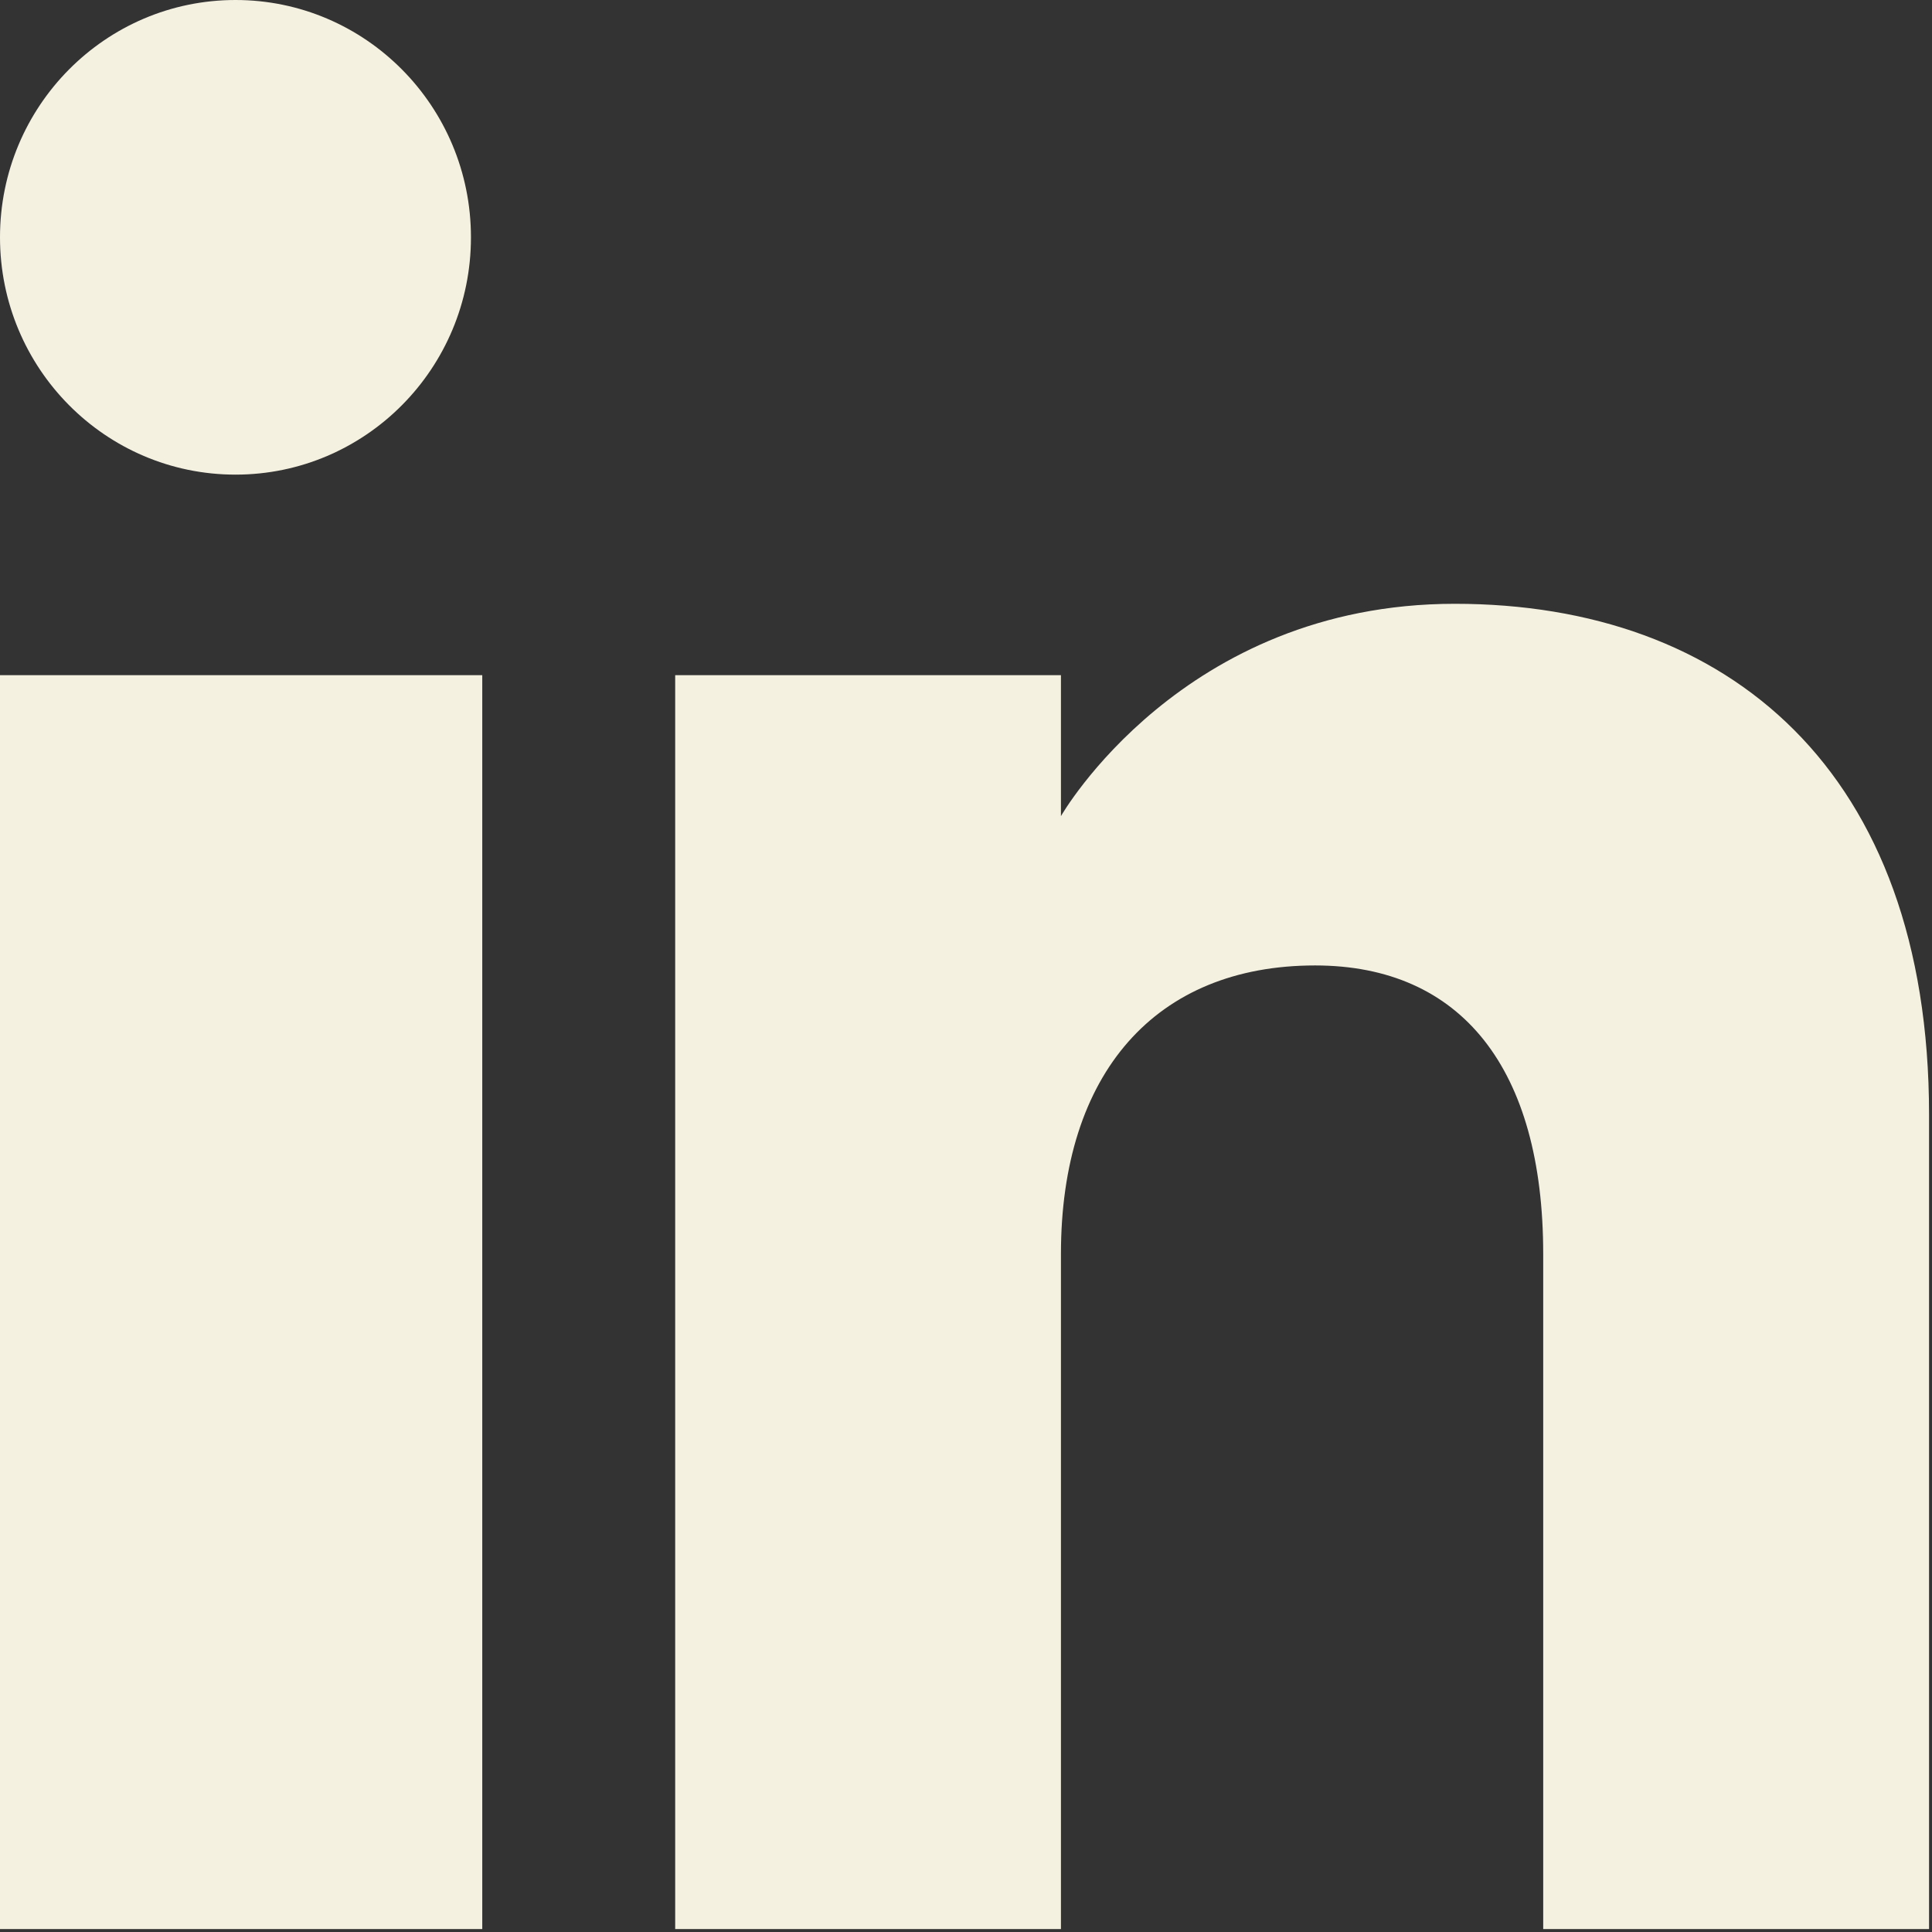 <svg width="21" height="21" viewBox="0 0 21 21" fill="none" xmlns="http://www.w3.org/2000/svg">
<rect x="0" y="0" width="21" height="21" fill="#333333" stroke="none"/>
<g clip-path="url(#clip0_48_40590)">
<path fill-rule="evenodd" clip-rule="evenodd" d="M20.968 20.968H16.774V13.63C16.774 11.617 15.886 10.494 14.294 10.494C12.561 10.494 11.532 11.664 11.532 13.63V20.968H7.339V7.339H11.532V8.871C11.532 8.871 12.848 6.563 15.813 6.563C18.779 6.563 20.968 8.373 20.968 12.117V20.968ZM2.56 5.159C1.146 5.159 0 4.004 0 2.579C0 1.155 1.146 0 2.56 0C3.973 0 5.119 1.155 5.119 2.579C5.12 4.004 3.973 5.159 2.56 5.159ZM0 20.968H5.242V7.339H0V20.968Z" fill="#F5F1E1"/>
</g>
<defs>
<clipPath id="clip0_48_40590">
<rect width="20.968" height="20.968" fill="white"/>
</clipPath>
</defs>
</svg>
